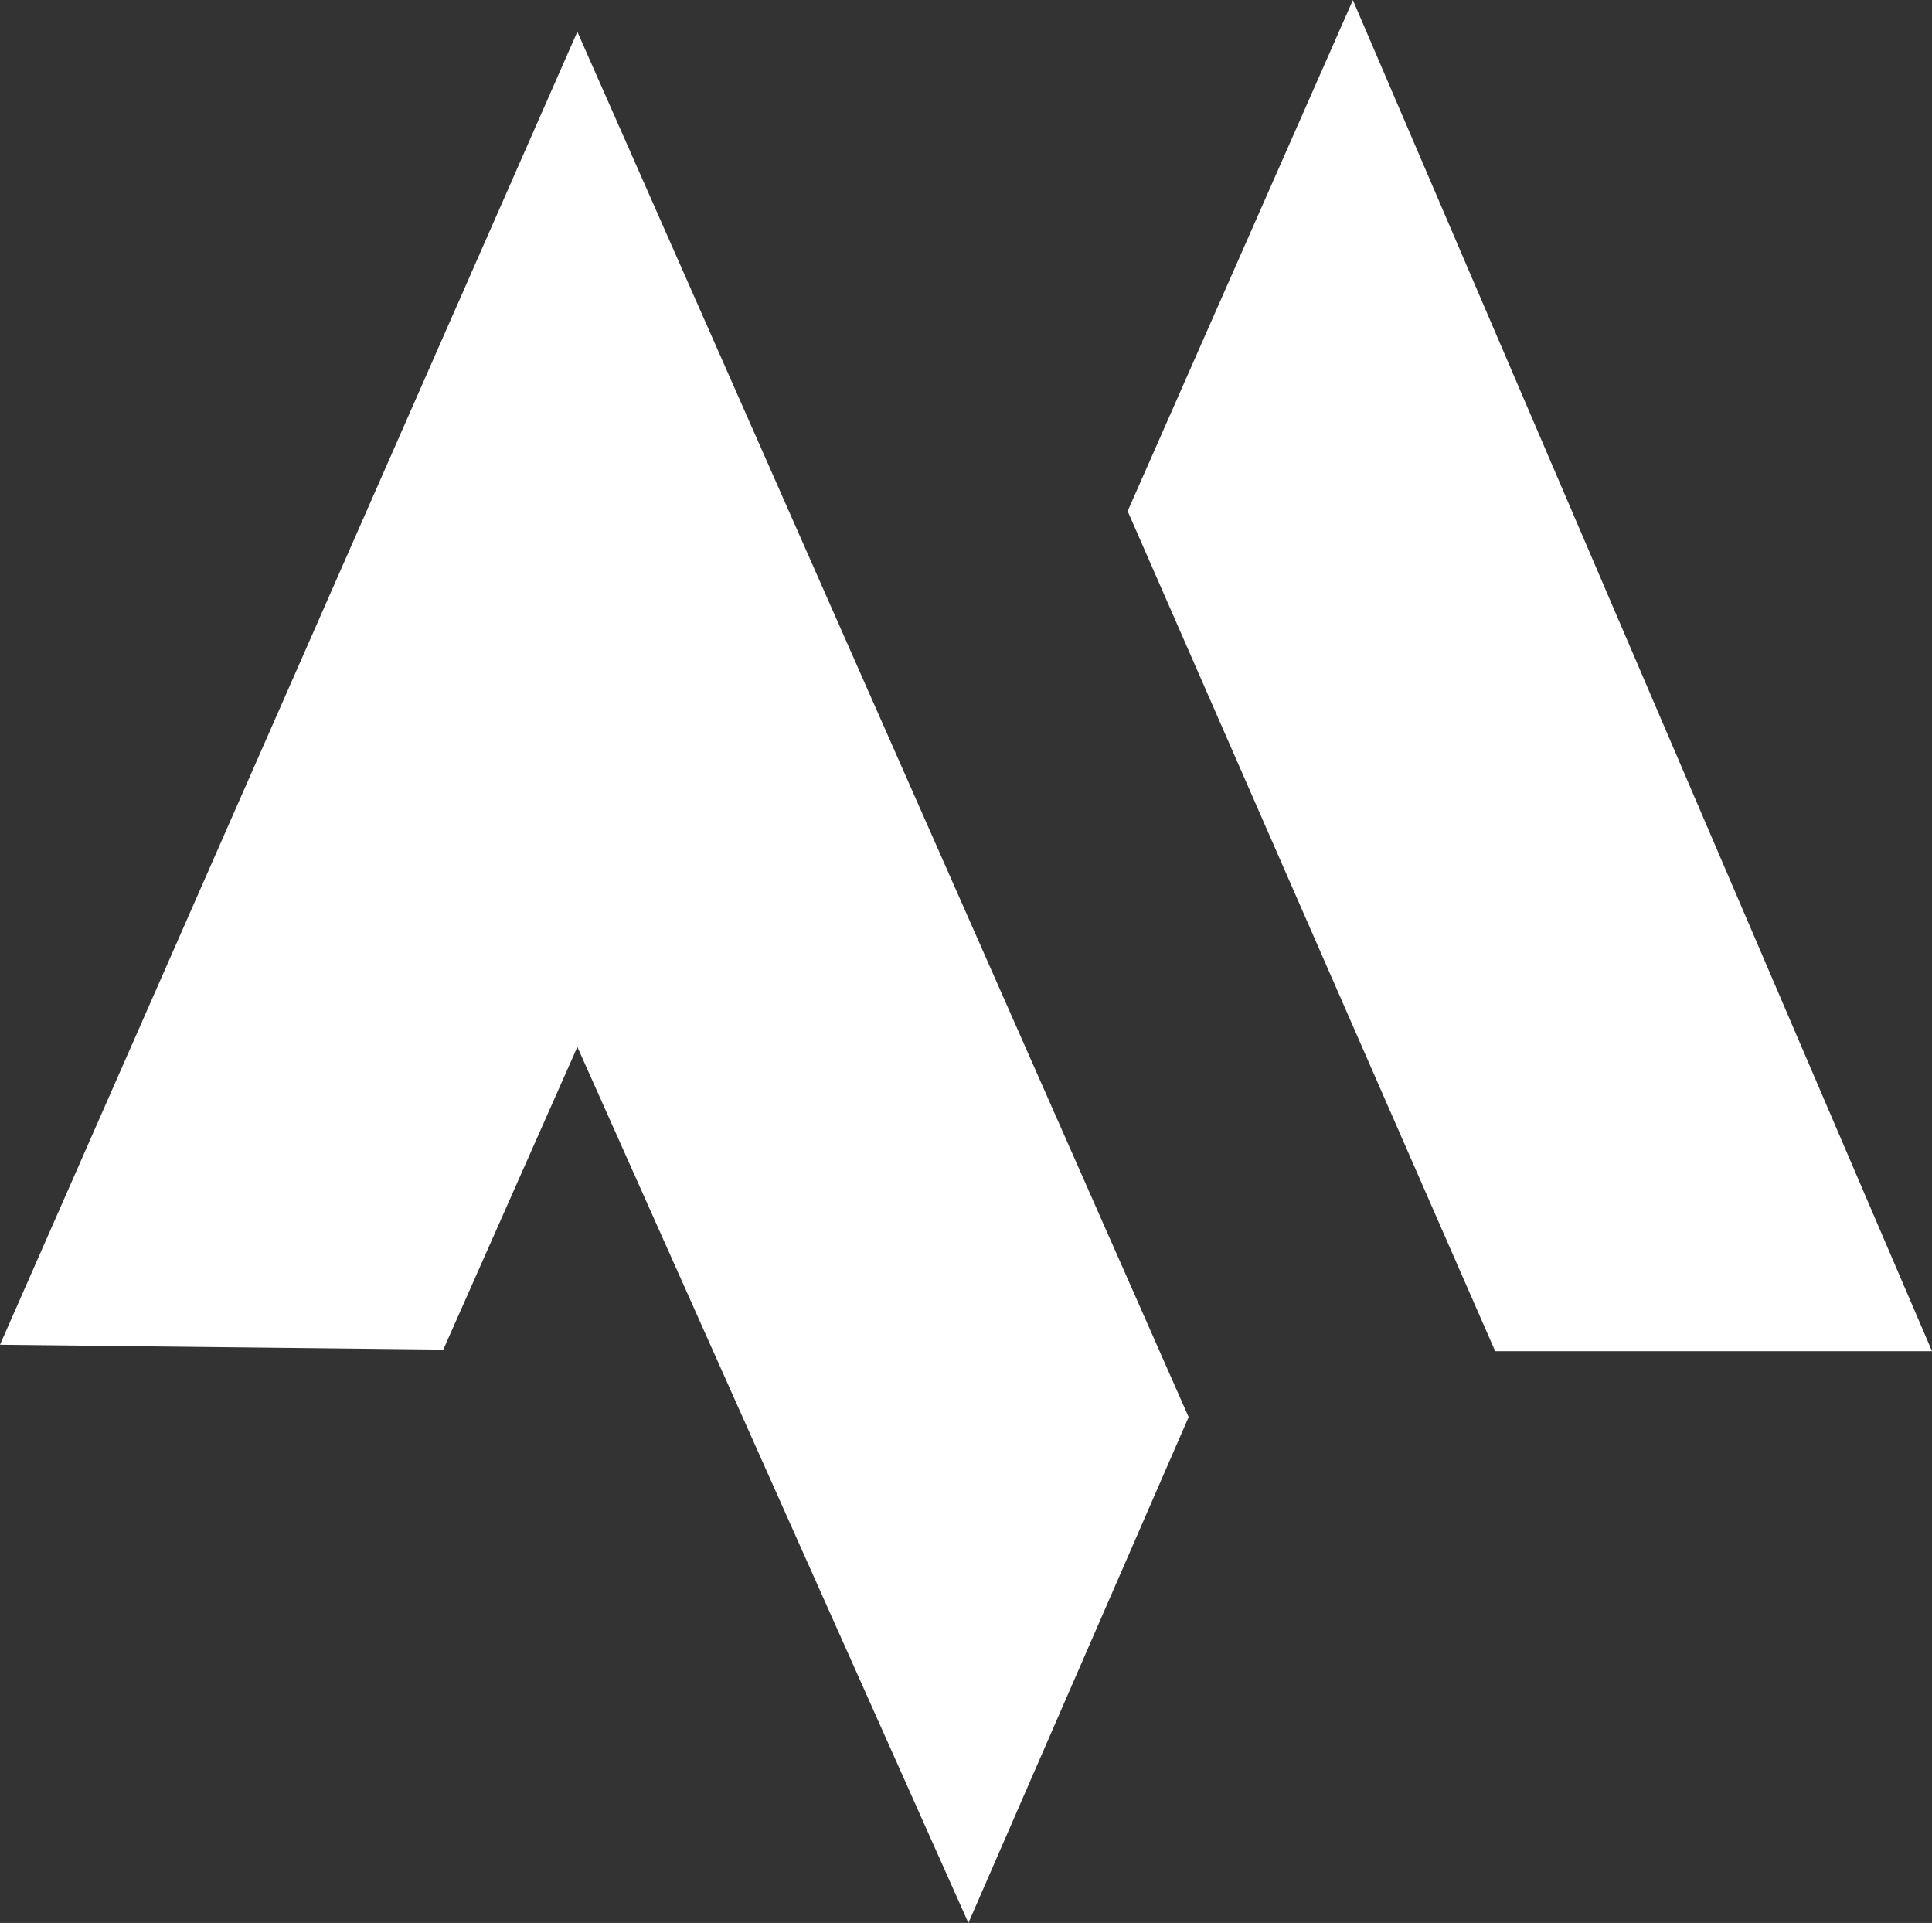<svg viewBox="0 0 600 597.11" xmlns="http://www.w3.org/2000/svg" data-name="Laag 1" id="Laag_1">
  <rect x="0" y="0" width="600" height="597.11" fill="#333333" stroke="none"/>
  <defs>
    <style>
      .cls-1 {
        fill: #fff;
      }
    </style>
  </defs>
  <polygon points="179.31 325.09 300.75 597.11 369.14 440.02 179.3 9.86 0 417.57 137.67 419.08 179.31 325.09" class="cls-1"></polygon>
  <g>
    <rect transform="translate(250.1 384.22) rotate(-66.13)" width=".03" y=".01" x="420.15" class="cls-1"></rect>
    <polygon points="420.15 .03 350.2 158.72 464.34 419.56 600 419.56 420.15 .03" class="cls-1"></polygon>
  </g>
</svg>
